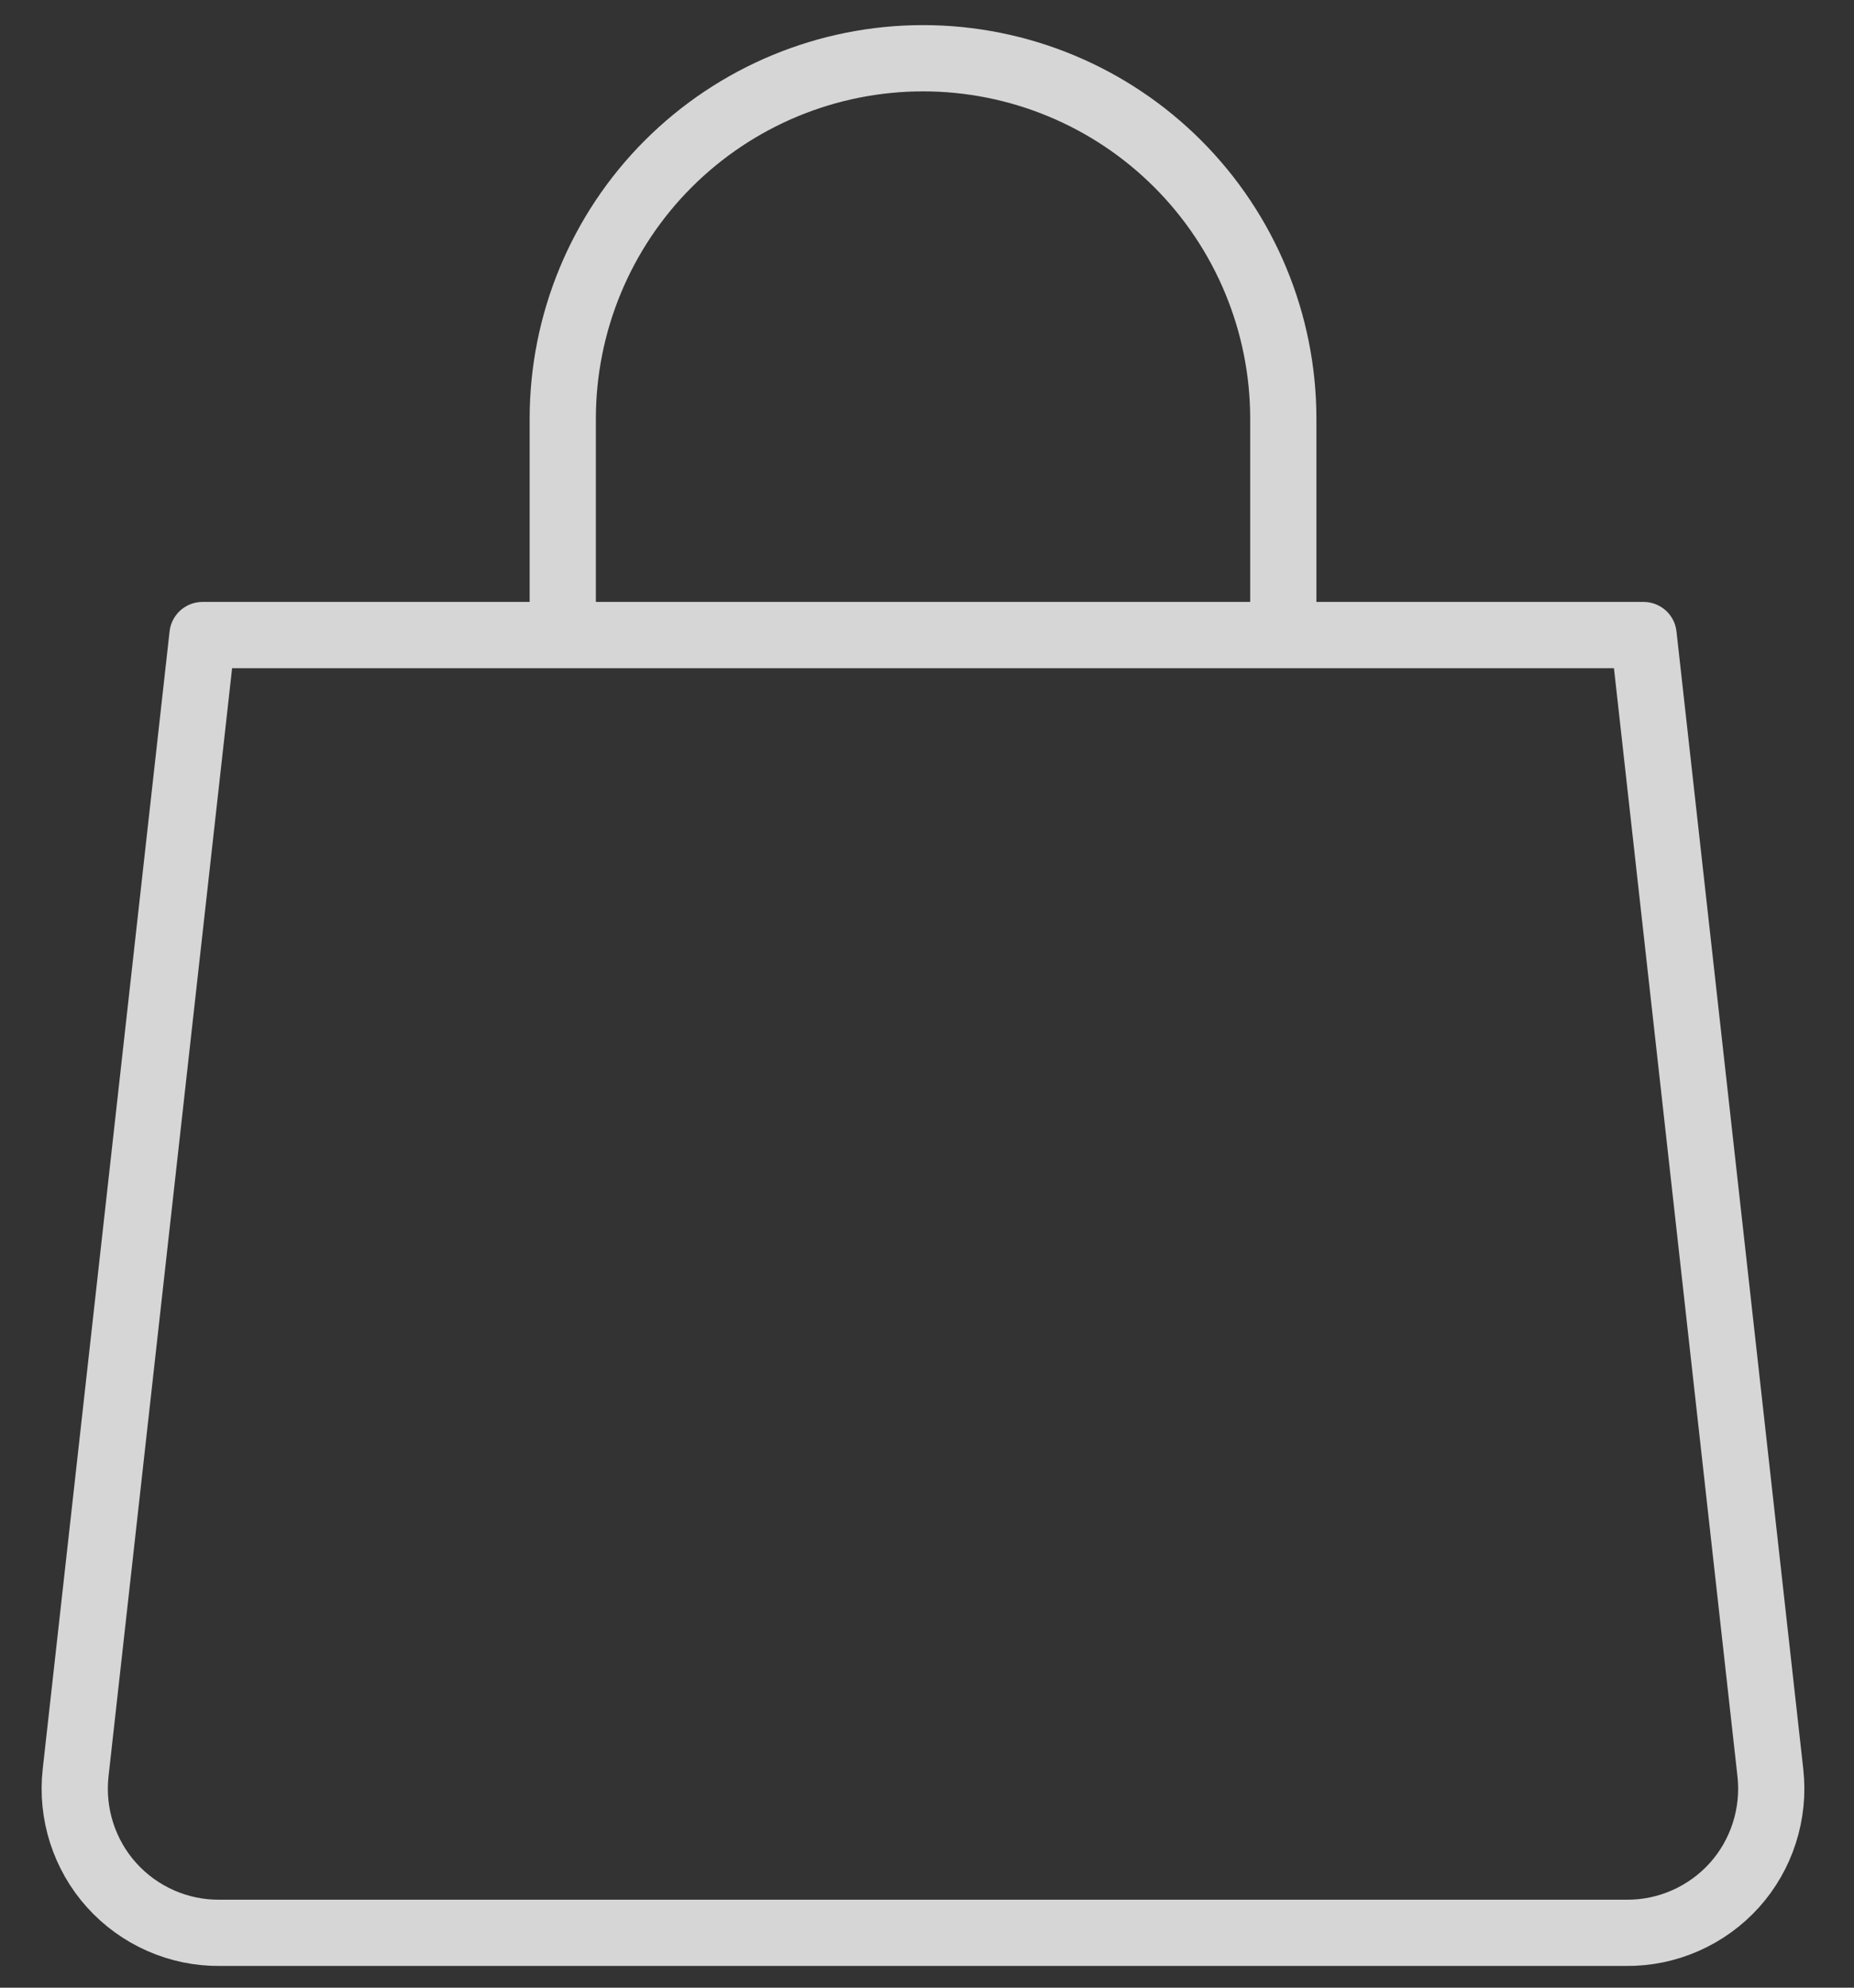 <?xml version="1.0" encoding="UTF-8"?> <svg xmlns="http://www.w3.org/2000/svg" width="28" height="30" viewBox="0 0 28 30" fill="none"><rect x="0" y="0" width="28" height="30" fill="#333333" stroke="none"/> <path d="M8.499 9.585V6.32C8.499 4.877 9.072 3.493 10.092 2.473C11.113 1.453 12.497 0.879 13.94 0.879C15.383 0.879 16.767 1.453 17.787 2.473C18.807 3.493 19.381 4.877 19.381 6.32V9.585M26.737 26.756C26.771 27.062 26.74 27.371 26.646 27.664C26.553 27.956 26.398 28.226 26.193 28.454C25.987 28.682 25.735 28.864 25.453 28.988C25.172 29.112 24.868 29.175 24.56 29.172H3.319C3.011 29.175 2.707 29.112 2.426 28.988C2.144 28.864 1.893 28.682 1.687 28.454C1.481 28.226 1.327 27.956 1.233 27.664C1.139 27.371 1.108 27.062 1.142 26.756L3.058 9.585H24.822L26.737 26.756Z" stroke="white" stroke-opacity="0.8" stroke-linecap="round" stroke-linejoin="round"></path> </svg> 